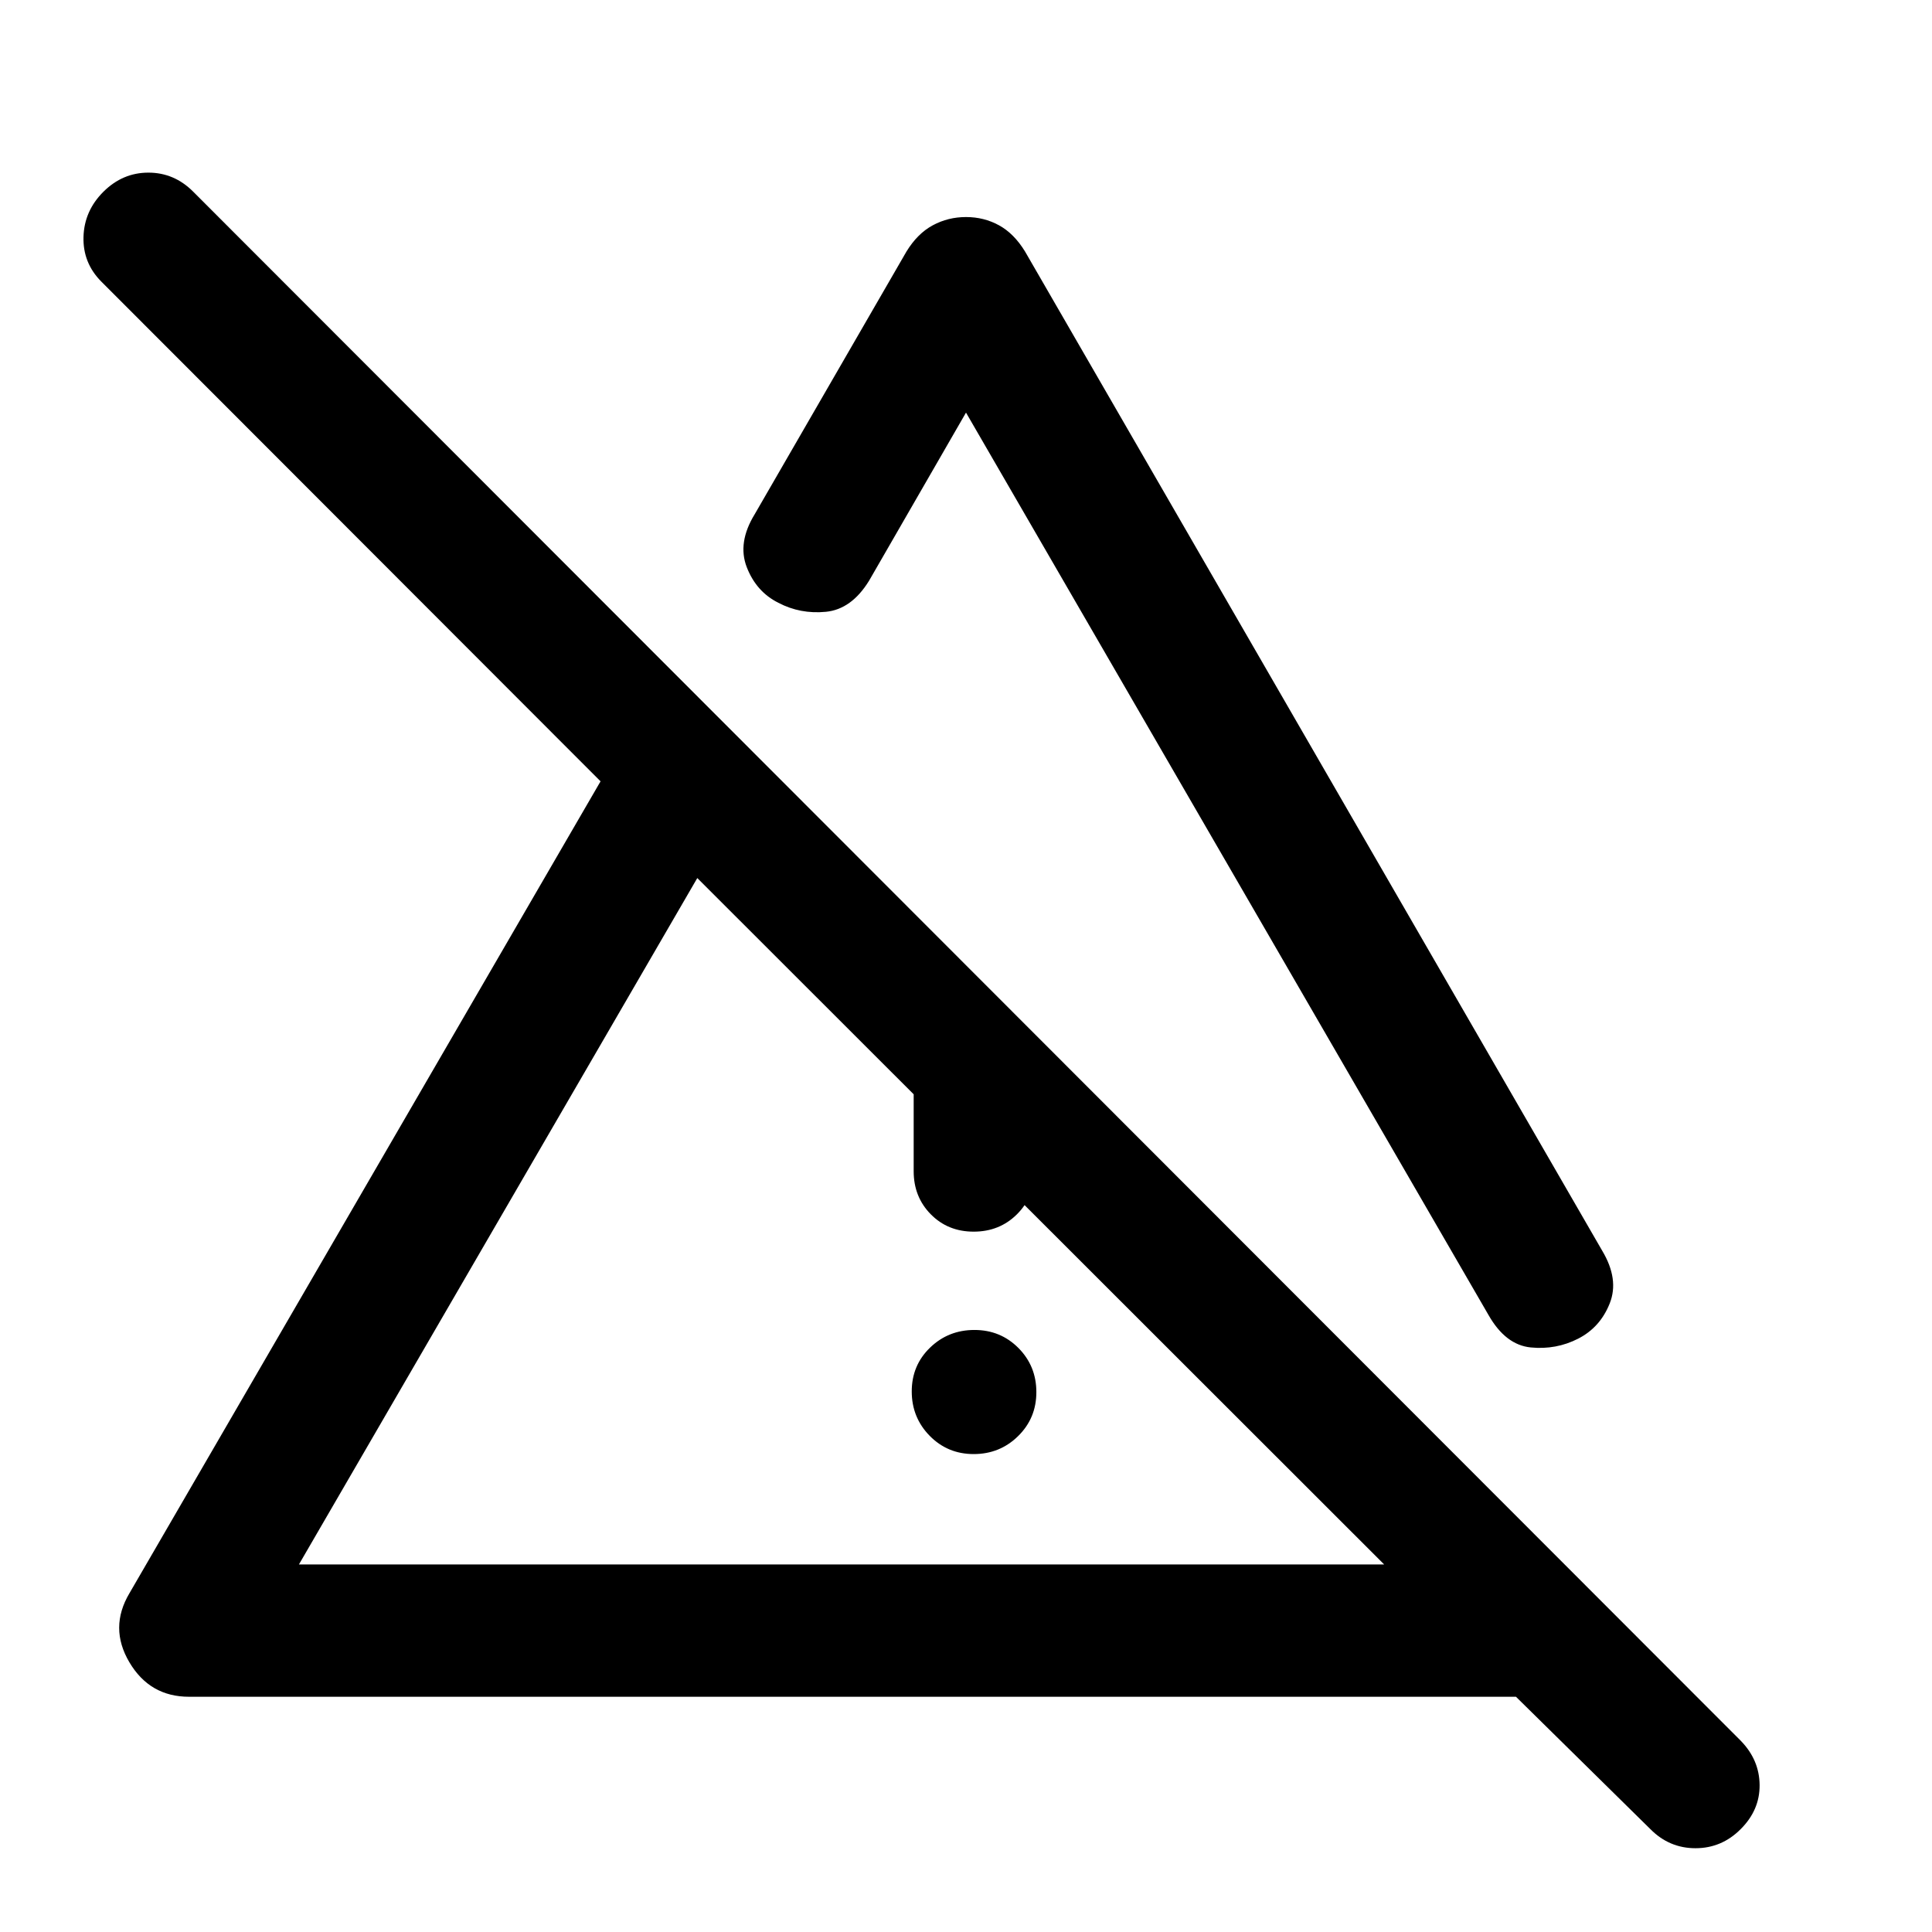 <svg xmlns="http://www.w3.org/2000/svg" width="48" height="48" viewBox="0 -960 960 960"><path d="M483.82-237.48q-12.96 0-21.87-9.08-8.91-9.09-8.91-22.05t9.09-21.75q9.08-8.79 22.05-8.79 12.96 0 21.87 8.96 8.91 8.97 8.91 21.93 0 12.96-9.09 21.87-9.08 8.91-22.05 8.91ZM454-378v-127.76l60 60V-378q0 12.75-8.68 21.37-8.67 8.63-21.5 8.63-12.82 0-21.32-8.63-8.5-8.62-8.5-21.37Zm26.01-474.15q8.91 0 16.39 4.1 7.47 4.09 12.95 13.05l286.78 496.48q8.48 14.19 3.74 26.15-4.74 11.96-15.7 17.55-10.95 5.6-23.53 4.36-12.57-1.24-21.05-16.19L480-754.98l-48.17 83.55q-8.74 14.19-21.45 15.43-12.71 1.24-23.62-4.48-10.96-5.48-15.69-17.67-4.74-12.2 3.97-26.39L450.41-835q5.48-8.96 13.08-13.05 7.6-4.1 16.52-4.1ZM148.54-182.63h539.24L346.48-523.7 148.54-182.63ZM820.07-51.11l-66.79-65.78H93.91q-19.49 0-29.63-17.15-10.15-17.16.05-34.31l234.08-403.41L50.35-820.07q-9.24-9.3-8.86-22.25.38-12.94 9.91-22.42 9.53-9.48 22.34-9.48 12.8 0 22.22 9.42L864.98-95.02q9.24 9.48 9.36 21.95.12 12.48-9.41 21.96-9.43 9.48-22.46 9.48-13.03 0-22.4-9.48ZM517.13-353.04Zm58.24-117.07Z"/></svg>